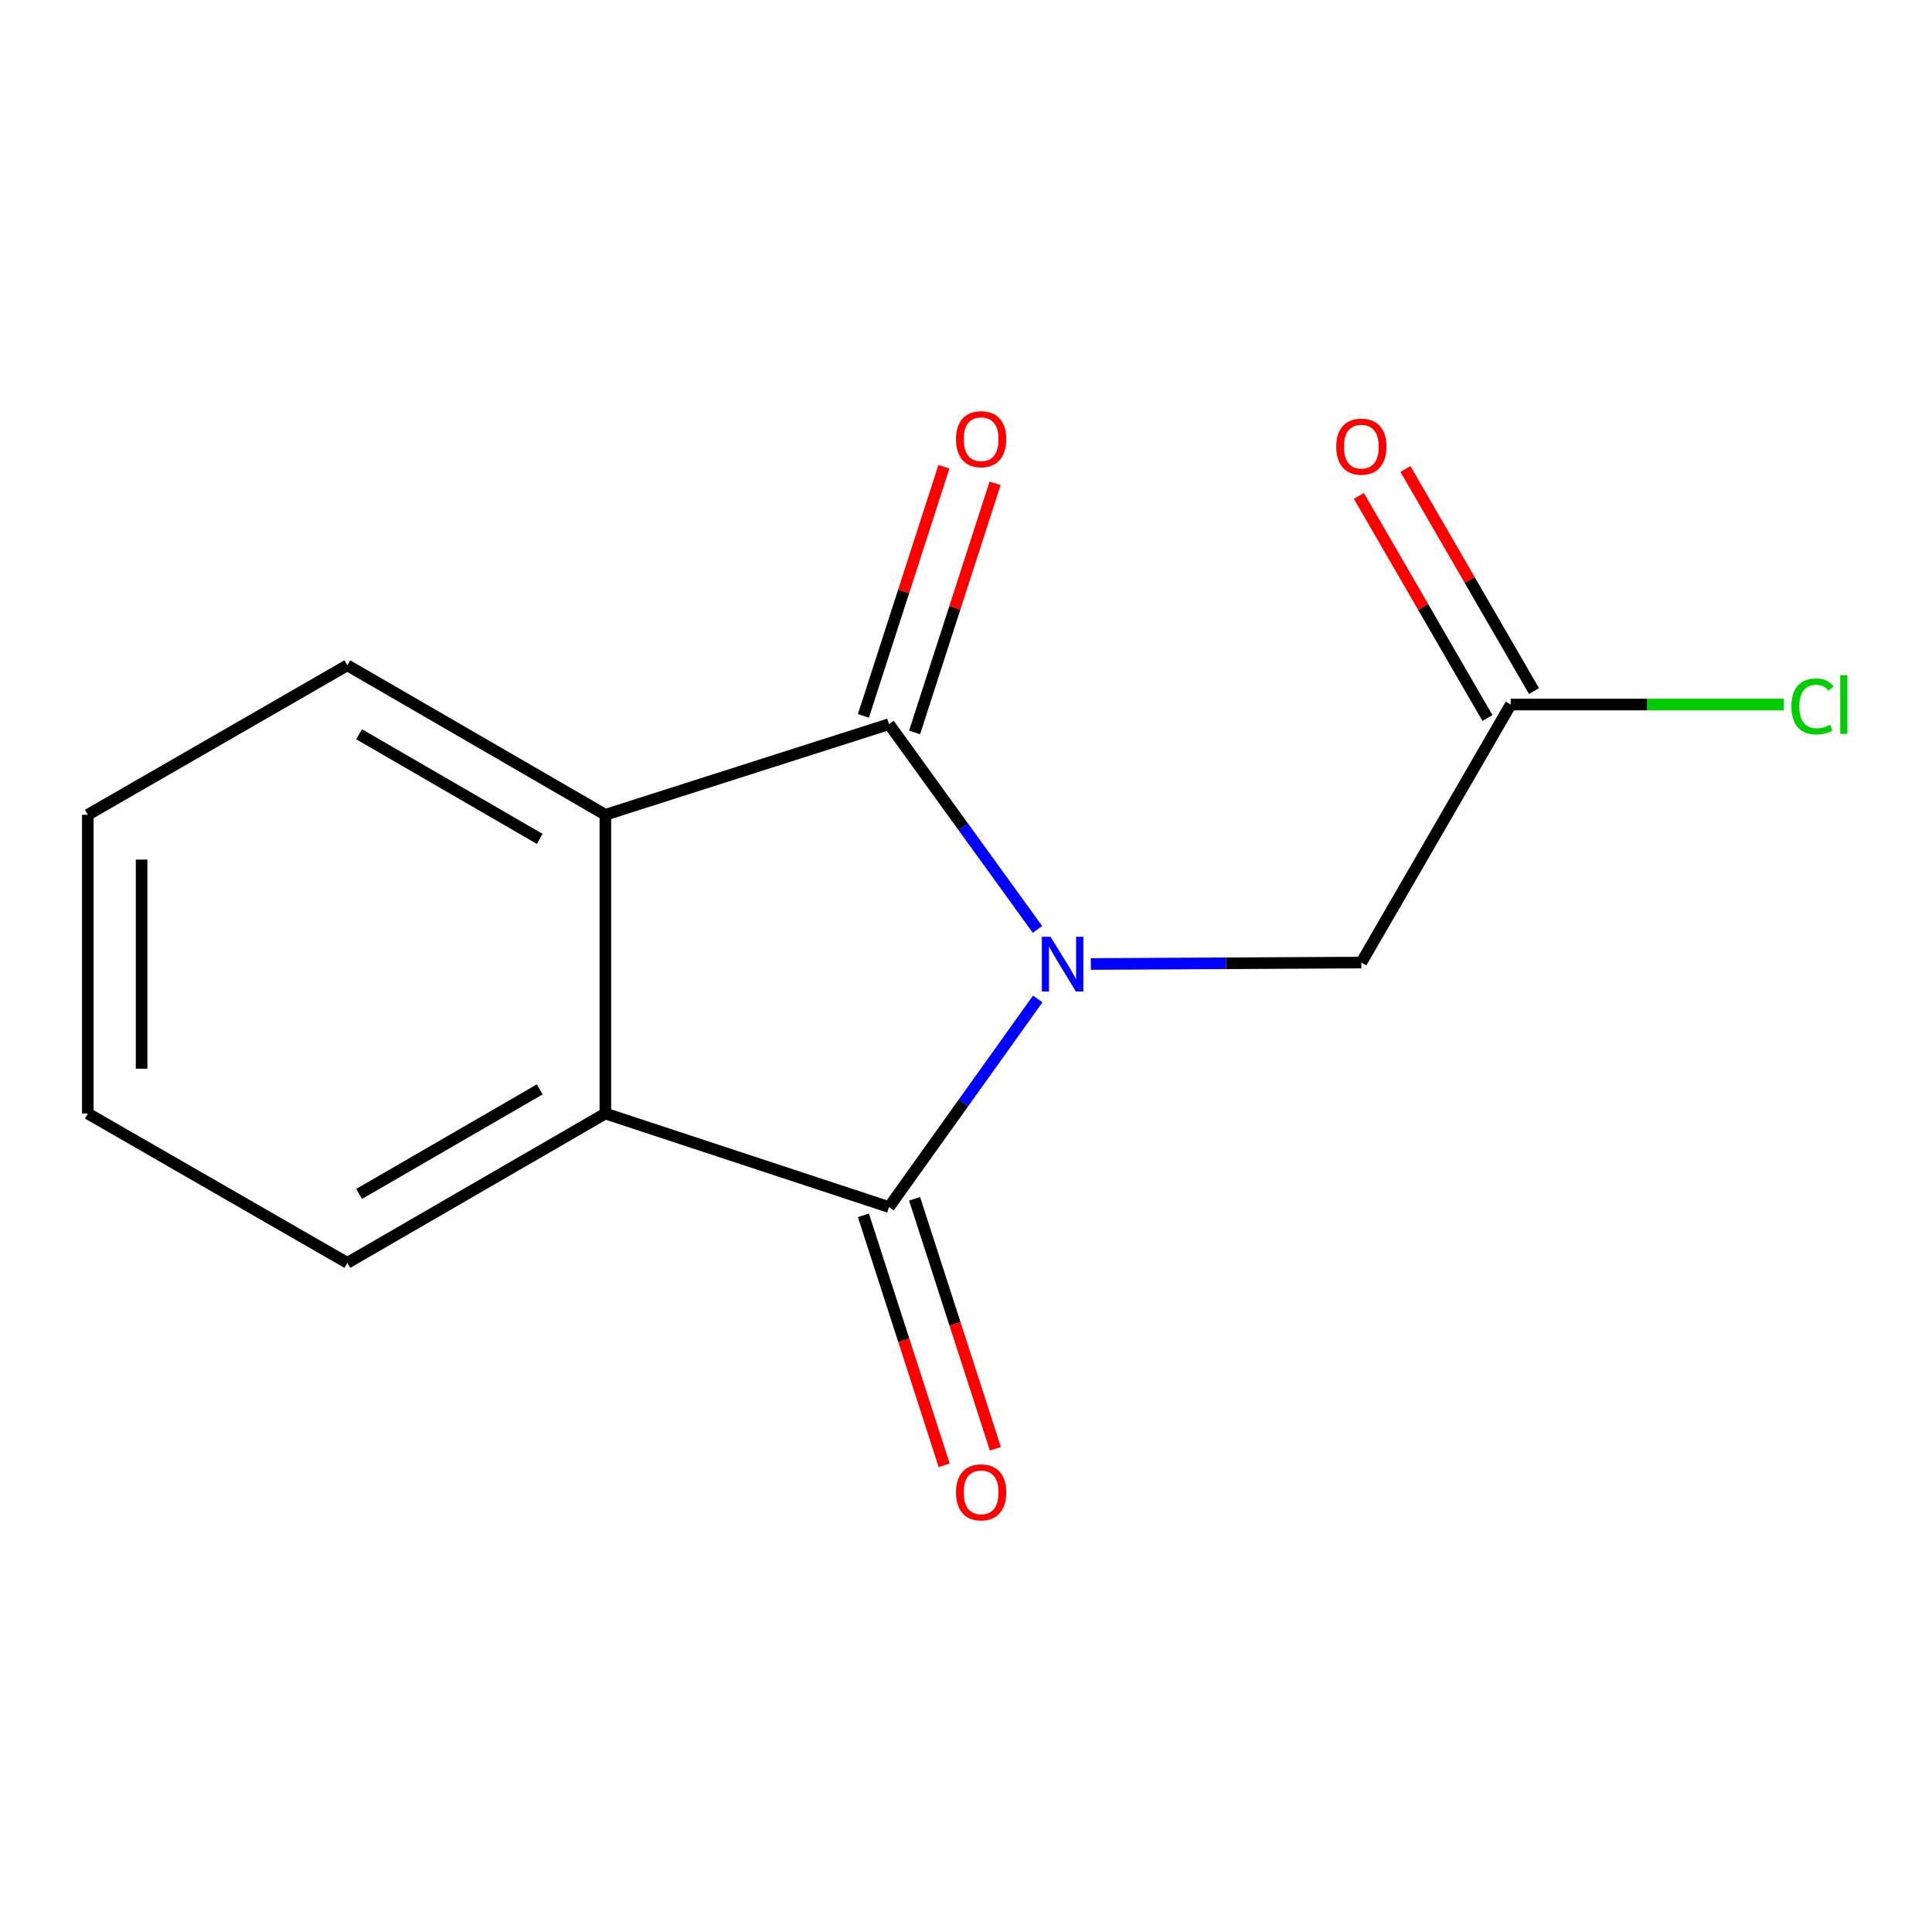 <?xml version='1.0' encoding='iso-8859-1'?>
<svg version='1.1' baseProfile='full'
              xmlns='http://www.w3.org/2000/svg'
                      xmlns:rdkit='http://www.rdkit.org/xml'
                      xmlns:xlink='http://www.w3.org/1999/xlink'
                  xml:space='preserve'
width='1000px' height='1000px' viewBox='0 0 1000 1000'>
<!-- END OF HEADER -->
<rect style='opacity:1.0;fill:#FFFFFF;stroke:none' width='1000' height='1000' x='0' y='0'> </rect>
<path class='bond-0' d='M 537.126,517.066 L 498.637,570.92' style='fill:none;fill-rule:evenodd;stroke:#0000FF;stroke-width:6px;stroke-linecap:butt;stroke-linejoin:miter;stroke-opacity:1' />
<path class='bond-0' d='M 498.637,570.92 L 460.149,624.774' style='fill:none;fill-rule:evenodd;stroke:#000000;stroke-width:6px;stroke-linecap:butt;stroke-linejoin:miter;stroke-opacity:1' />
<path class='bond-1' d='M 536.991,481.05 L 498.57,427.938' style='fill:none;fill-rule:evenodd;stroke:#0000FF;stroke-width:6px;stroke-linecap:butt;stroke-linejoin:miter;stroke-opacity:1' />
<path class='bond-1' d='M 498.57,427.938 L 460.149,374.826' style='fill:none;fill-rule:evenodd;stroke:#000000;stroke-width:6px;stroke-linecap:butt;stroke-linejoin:miter;stroke-opacity:1' />
<path class='bond-4' d='M 564.612,498.965 L 634.618,498.594' style='fill:none;fill-rule:evenodd;stroke:#0000FF;stroke-width:6px;stroke-linecap:butt;stroke-linejoin:miter;stroke-opacity:1' />
<path class='bond-4' d='M 634.618,498.594 L 704.624,498.223' style='fill:none;fill-rule:evenodd;stroke:#000000;stroke-width:6px;stroke-linecap:butt;stroke-linejoin:miter;stroke-opacity:1' />
<path class='bond-2' d='M 460.149,624.774 L 313.341,576.359' style='fill:none;fill-rule:evenodd;stroke:#000000;stroke-width:6px;stroke-linecap:butt;stroke-linejoin:miter;stroke-opacity:1' />
<path class='bond-6' d='M 446.906,629.052 L 467.804,693.745' style='fill:none;fill-rule:evenodd;stroke:#000000;stroke-width:6px;stroke-linecap:butt;stroke-linejoin:miter;stroke-opacity:1' />
<path class='bond-6' d='M 467.804,693.745 L 488.701,758.437' style='fill:none;fill-rule:evenodd;stroke:#FF0000;stroke-width:6px;stroke-linecap:butt;stroke-linejoin:miter;stroke-opacity:1' />
<path class='bond-6' d='M 473.392,620.496 L 494.29,685.189' style='fill:none;fill-rule:evenodd;stroke:#000000;stroke-width:6px;stroke-linecap:butt;stroke-linejoin:miter;stroke-opacity:1' />
<path class='bond-6' d='M 494.29,685.189 L 515.187,749.881' style='fill:none;fill-rule:evenodd;stroke:#FF0000;stroke-width:6px;stroke-linecap:butt;stroke-linejoin:miter;stroke-opacity:1' />
<path class='bond-3' d='M 460.149,374.826 L 313.341,421.726' style='fill:none;fill-rule:evenodd;stroke:#000000;stroke-width:6px;stroke-linecap:butt;stroke-linejoin:miter;stroke-opacity:1' />
<path class='bond-7' d='M 473.392,379.104 L 494.219,314.631' style='fill:none;fill-rule:evenodd;stroke:#000000;stroke-width:6px;stroke-linecap:butt;stroke-linejoin:miter;stroke-opacity:1' />
<path class='bond-7' d='M 494.219,314.631 L 515.045,250.159' style='fill:none;fill-rule:evenodd;stroke:#FF0000;stroke-width:6px;stroke-linecap:butt;stroke-linejoin:miter;stroke-opacity:1' />
<path class='bond-7' d='M 446.906,370.548 L 467.733,306.076' style='fill:none;fill-rule:evenodd;stroke:#000000;stroke-width:6px;stroke-linecap:butt;stroke-linejoin:miter;stroke-opacity:1' />
<path class='bond-7' d='M 467.733,306.076 L 488.559,241.603' style='fill:none;fill-rule:evenodd;stroke:#FF0000;stroke-width:6px;stroke-linecap:butt;stroke-linejoin:miter;stroke-opacity:1' />
<path class='bond-10' d='M 313.341,576.359 L 179.784,653.66' style='fill:none;fill-rule:evenodd;stroke:#000000;stroke-width:6px;stroke-linecap:butt;stroke-linejoin:miter;stroke-opacity:1' />
<path class='bond-10' d='M 279.364,563.864 L 185.875,617.975' style='fill:none;fill-rule:evenodd;stroke:#000000;stroke-width:6px;stroke-linecap:butt;stroke-linejoin:miter;stroke-opacity:1' />
<path class='bond-14' d='M 313.341,576.359 L 313.341,421.726' style='fill:none;fill-rule:evenodd;stroke:#000000;stroke-width:6px;stroke-linecap:butt;stroke-linejoin:miter;stroke-opacity:1' />
<path class='bond-11' d='M 313.341,421.726 L 179.784,344.363' style='fill:none;fill-rule:evenodd;stroke:#000000;stroke-width:6px;stroke-linecap:butt;stroke-linejoin:miter;stroke-opacity:1' />
<path class='bond-11' d='M 279.356,434.206 L 185.866,380.052' style='fill:none;fill-rule:evenodd;stroke:#000000;stroke-width:6px;stroke-linecap:butt;stroke-linejoin:miter;stroke-opacity:1' />
<path class='bond-5' d='M 704.624,498.223 L 781.94,364.666' style='fill:none;fill-rule:evenodd;stroke:#000000;stroke-width:6px;stroke-linecap:butt;stroke-linejoin:miter;stroke-opacity:1' />
<path class='bond-8' d='M 793.985,357.694 L 760.716,300.225' style='fill:none;fill-rule:evenodd;stroke:#000000;stroke-width:6px;stroke-linecap:butt;stroke-linejoin:miter;stroke-opacity:1' />
<path class='bond-8' d='M 760.716,300.225 L 727.446,242.755' style='fill:none;fill-rule:evenodd;stroke:#FF0000;stroke-width:6px;stroke-linecap:butt;stroke-linejoin:miter;stroke-opacity:1' />
<path class='bond-8' d='M 769.896,371.639 L 736.627,314.17' style='fill:none;fill-rule:evenodd;stroke:#000000;stroke-width:6px;stroke-linecap:butt;stroke-linejoin:miter;stroke-opacity:1' />
<path class='bond-8' d='M 736.627,314.17 L 703.358,256.7' style='fill:none;fill-rule:evenodd;stroke:#FF0000;stroke-width:6px;stroke-linecap:butt;stroke-linejoin:miter;stroke-opacity:1' />
<path class='bond-9' d='M 781.94,364.666 L 852.633,364.666' style='fill:none;fill-rule:evenodd;stroke:#000000;stroke-width:6px;stroke-linecap:butt;stroke-linejoin:miter;stroke-opacity:1' />
<path class='bond-9' d='M 852.633,364.666 L 923.325,364.666' style='fill:none;fill-rule:evenodd;stroke:#00CC00;stroke-width:6px;stroke-linecap:butt;stroke-linejoin:miter;stroke-opacity:1' />
<path class='bond-13' d='M 179.784,653.66 L 45.455,576.359' style='fill:none;fill-rule:evenodd;stroke:#000000;stroke-width:6px;stroke-linecap:butt;stroke-linejoin:miter;stroke-opacity:1' />
<path class='bond-12' d='M 179.784,344.363 L 45.455,421.726' style='fill:none;fill-rule:evenodd;stroke:#000000;stroke-width:6px;stroke-linecap:butt;stroke-linejoin:miter;stroke-opacity:1' />
<path class='bond-15' d='M 45.455,421.726 L 45.455,576.359' style='fill:none;fill-rule:evenodd;stroke:#000000;stroke-width:6px;stroke-linecap:butt;stroke-linejoin:miter;stroke-opacity:1' />
<path class='bond-15' d='M 73.288,444.921 L 73.288,553.164' style='fill:none;fill-rule:evenodd;stroke:#000000;stroke-width:6px;stroke-linecap:butt;stroke-linejoin:miter;stroke-opacity:1' />
<path  class='atom-0' d='M 543.746 484.882
L 553.026 499.882
Q 553.946 501.362, 555.426 504.042
Q 556.906 506.722, 556.986 506.882
L 556.986 484.882
L 560.746 484.882
L 560.746 513.202
L 556.866 513.202
L 546.906 496.802
Q 545.746 494.882, 544.506 492.682
Q 543.306 490.482, 542.946 489.802
L 542.946 513.202
L 539.266 513.202
L 539.266 484.882
L 543.746 484.882
' fill='#0000FF'/>
<path  class='atom-7' d='M 494.823 772.436
Q 494.823 765.636, 498.183 761.836
Q 501.543 758.036, 507.823 758.036
Q 514.103 758.036, 517.463 761.836
Q 520.823 765.636, 520.823 772.436
Q 520.823 779.316, 517.423 783.236
Q 514.023 787.116, 507.823 787.116
Q 501.583 787.116, 498.183 783.236
Q 494.823 779.356, 494.823 772.436
M 507.823 783.916
Q 512.143 783.916, 514.463 781.036
Q 516.823 778.116, 516.823 772.436
Q 516.823 766.876, 514.463 764.076
Q 512.143 761.236, 507.823 761.236
Q 503.503 761.236, 501.143 764.036
Q 498.823 766.836, 498.823 772.436
Q 498.823 778.156, 501.143 781.036
Q 503.503 783.916, 507.823 783.916
' fill='#FF0000'/>
<path  class='atom-8' d='M 494.823 227.324
Q 494.823 220.524, 498.183 216.724
Q 501.543 212.924, 507.823 212.924
Q 514.103 212.924, 517.463 216.724
Q 520.823 220.524, 520.823 227.324
Q 520.823 234.204, 517.423 238.124
Q 514.023 242.004, 507.823 242.004
Q 501.583 242.004, 498.183 238.124
Q 494.823 234.244, 494.823 227.324
M 507.823 238.804
Q 512.143 238.804, 514.463 235.924
Q 516.823 233.004, 516.823 227.324
Q 516.823 221.764, 514.463 218.964
Q 512.143 216.124, 507.823 216.124
Q 503.503 216.124, 501.143 218.924
Q 498.823 221.724, 498.823 227.324
Q 498.823 233.044, 501.143 235.924
Q 503.503 238.804, 507.823 238.804
' fill='#FF0000'/>
<path  class='atom-9' d='M 691.624 231.19
Q 691.624 224.39, 694.984 220.59
Q 698.344 216.79, 704.624 216.79
Q 710.904 216.79, 714.264 220.59
Q 717.624 224.39, 717.624 231.19
Q 717.624 238.07, 714.224 241.99
Q 710.824 245.87, 704.624 245.87
Q 698.384 245.87, 694.984 241.99
Q 691.624 238.11, 691.624 231.19
M 704.624 242.67
Q 708.944 242.67, 711.264 239.79
Q 713.624 236.87, 713.624 231.19
Q 713.624 225.63, 711.264 222.83
Q 708.944 219.99, 704.624 219.99
Q 700.304 219.99, 697.944 222.79
Q 695.624 225.59, 695.624 231.19
Q 695.624 236.91, 697.944 239.79
Q 700.304 242.67, 704.624 242.67
' fill='#FF0000'/>
<path  class='atom-10' d='M 927.231 365.646
Q 927.231 358.606, 930.511 354.926
Q 933.831 351.206, 940.111 351.206
Q 945.951 351.206, 949.071 355.326
L 946.431 357.486
Q 944.151 354.486, 940.111 354.486
Q 935.831 354.486, 933.551 357.366
Q 931.311 360.206, 931.311 365.646
Q 931.311 371.246, 933.631 374.126
Q 935.991 377.006, 940.551 377.006
Q 943.671 377.006, 947.311 375.126
L 948.431 378.126
Q 946.951 379.086, 944.711 379.646
Q 942.471 380.206, 939.991 380.206
Q 933.831 380.206, 930.511 376.446
Q 927.231 372.686, 927.231 365.646
' fill='#00CC00'/>
<path  class='atom-10' d='M 952.511 349.486
L 956.191 349.486
L 956.191 379.846
L 952.511 379.846
L 952.511 349.486
' fill='#00CC00'/>
</svg>
